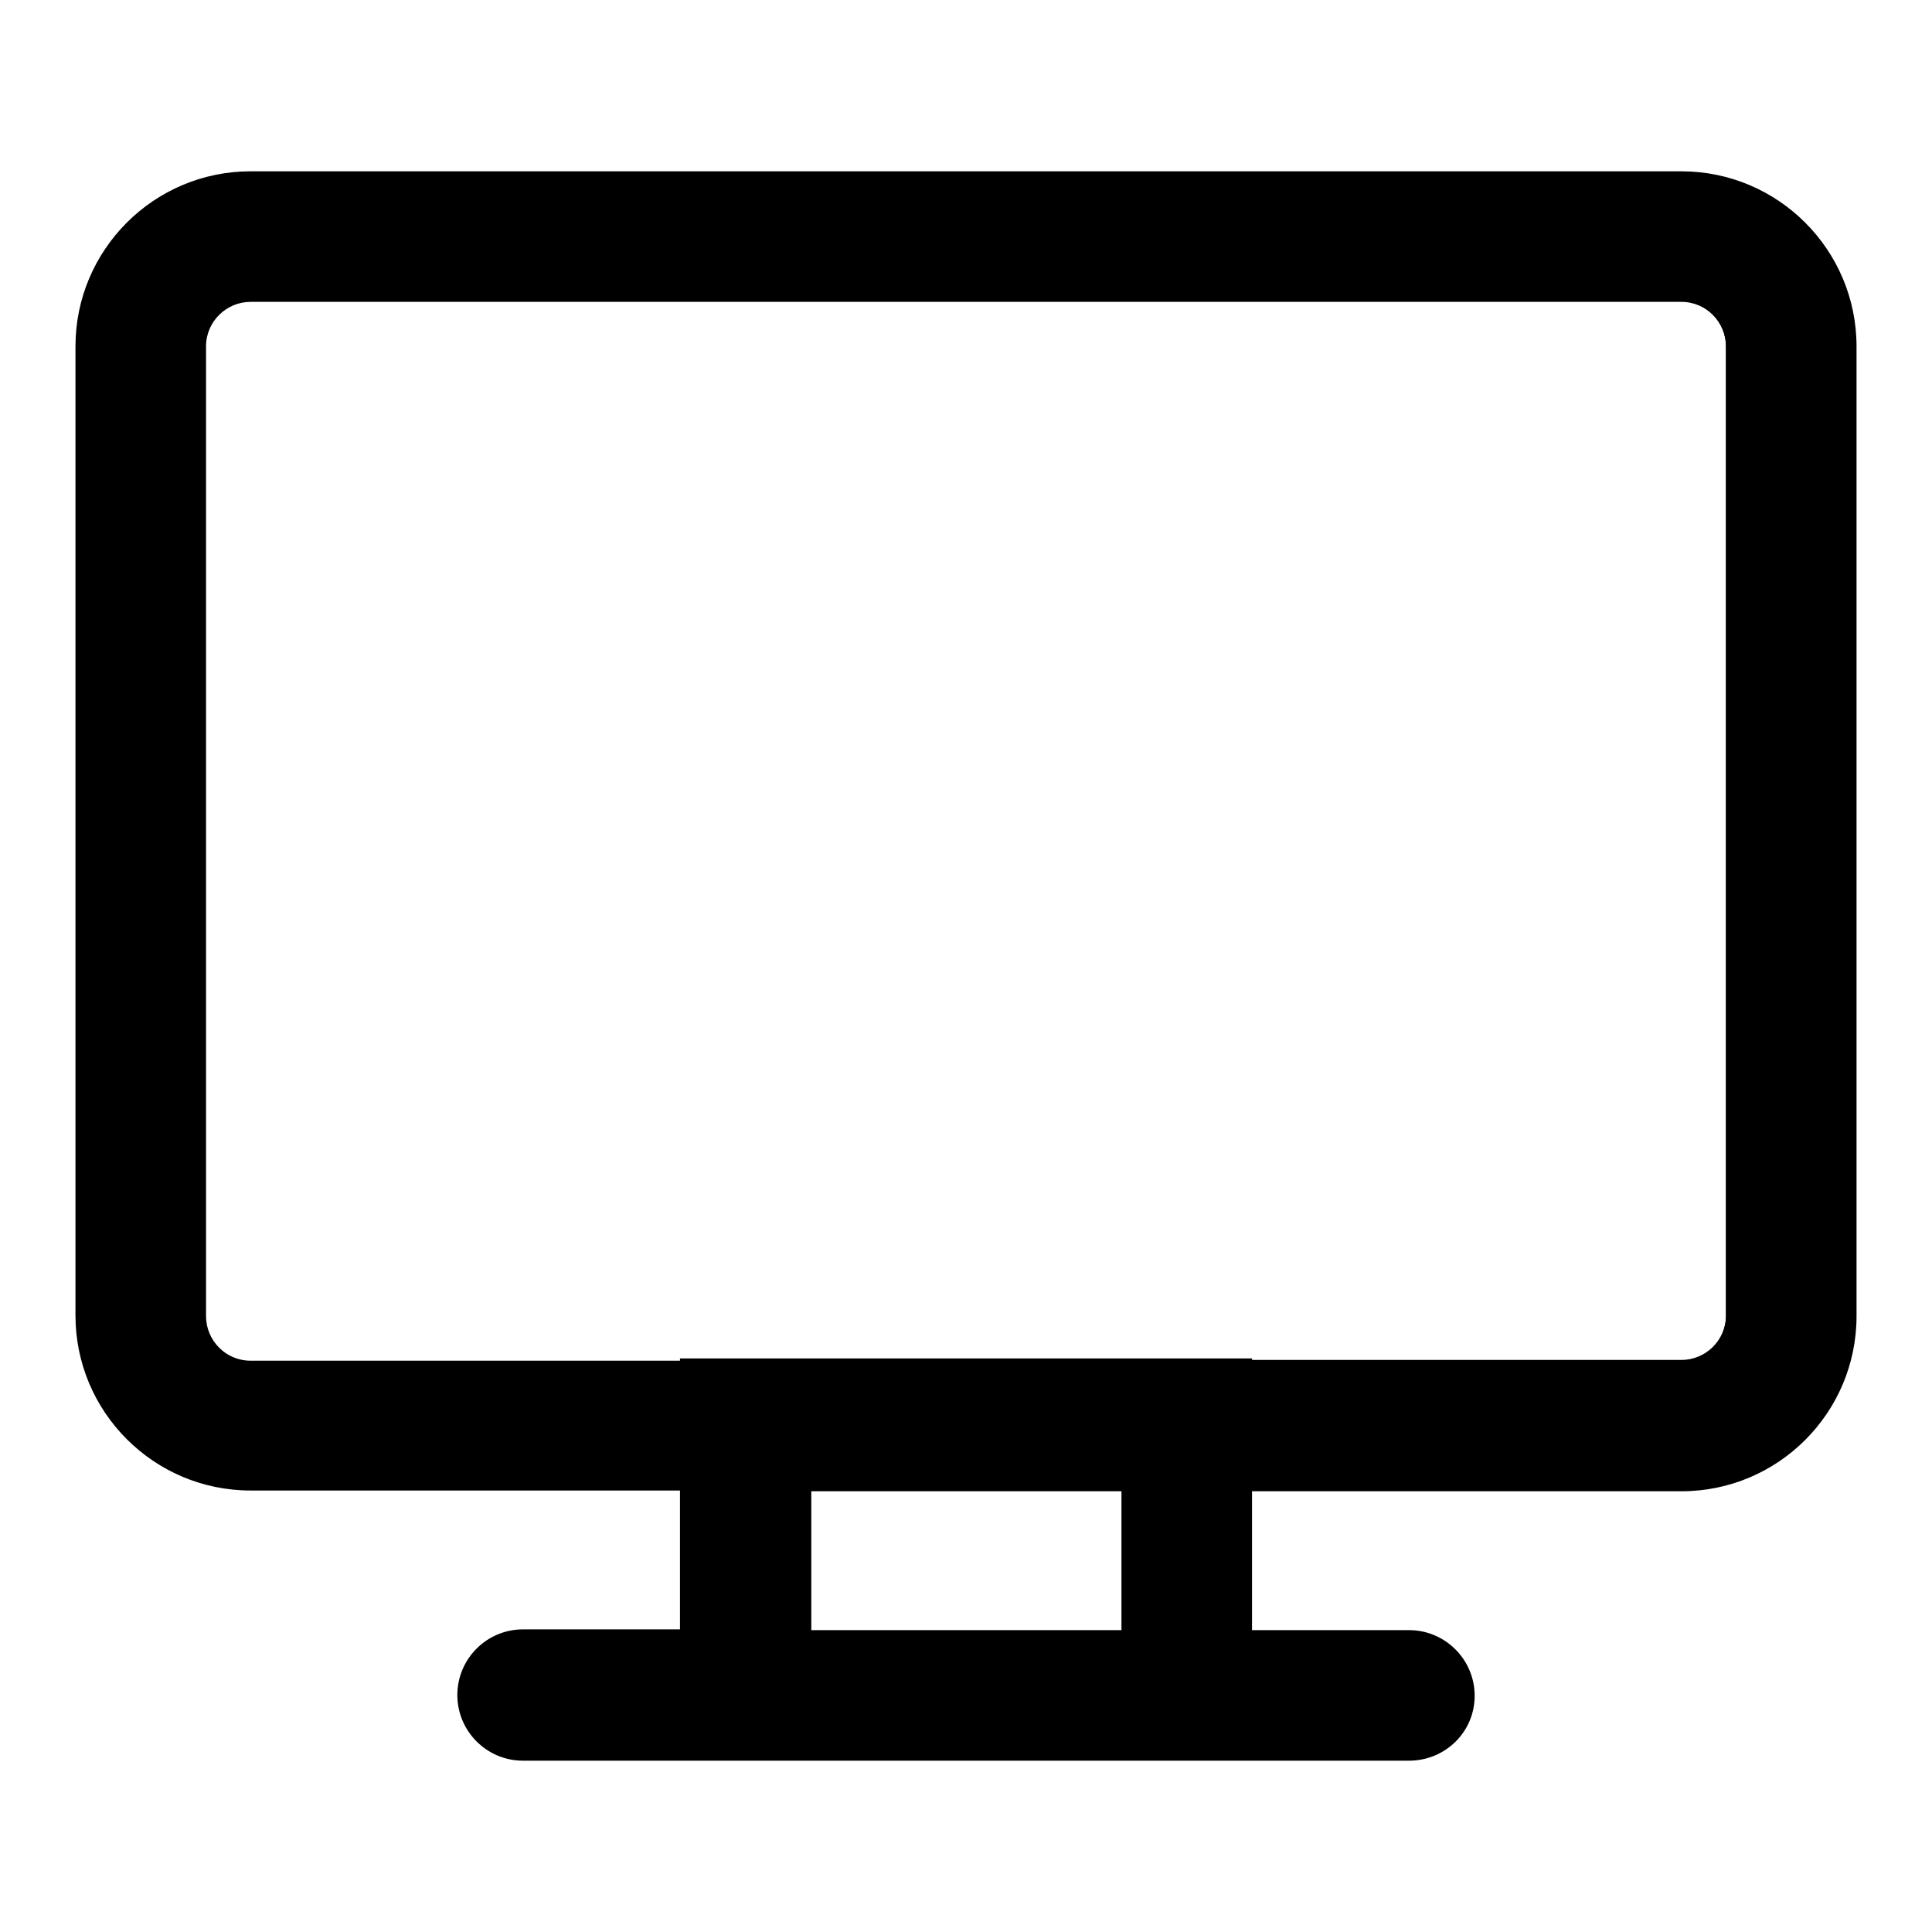<?xml version="1.0" encoding="utf-8"?>
<!-- Svg Vector Icons : http://www.onlinewebfonts.com/icon -->
<!DOCTYPE svg PUBLIC "-//W3C//DTD SVG 1.1//EN" "http://www.w3.org/Graphics/SVG/1.1/DTD/svg11.dtd">
<svg version="1.1" xmlns="http://www.w3.org/2000/svg" xmlns:xlink="http://www.w3.org/1999/xlink" x="0px" y="0px" viewBox="0 0 256 256" enable-background="new 0 0 256 256" xml:space="preserve">
<g><g><g><g><path fill="#000000" d="M33.2,197.4h57.1v18.8h-21c-4.7,0-8.5,3.8-8.5,8.5c0,4.7,3.8,8.5,8.5,8.5h21h75.4h21c4.7,0,8.5-3.8,8.5-8.5c0-4.7-3.8-8.5-8.5-8.5h-21v-18.8h57.1c12.7,0,23-10.3,23-23V45.9c0-12.7-10.3-23-23-23H33.2c-12.7,0-23,10.3-23,23v128.5C10.2,187.1,20.5,197.4,33.2,197.4z M148.7,216.2h-41.5v-18.8h41.5V216.2z M27.1,45.9c0-3.3,2.7-6,6-6h189.6c3.3,0,6,2.7,6,6v128.5c0,3.3-2.7,6-6,6h-57.1v-0.2H90.3v0.2H33.2c-3.3,0-6-2.7-6-6L27.1,45.9L27.1,45.9z"/><path fill="#000000" d="M186.7,233.3H69.3c-4.8,0-8.7-3.9-8.7-8.7c0-4.8,3.9-8.7,8.7-8.7h20.8v-18.4H33.2c-12.8,0-23.2-10.4-23.2-23.2V45.9c0-12.8,10.4-23.2,23.2-23.2h189.6c12.8,0,23.2,10.4,23.2,23.2v128.5c0,12.8-10.4,23.2-23.2,23.2h-56.9V216h20.8c4.8,0,8.7,3.9,8.7,8.7C195.4,229.5,191.5,233.3,186.7,233.3z M69.3,216.4c-4.6,0-8.3,3.7-8.3,8.3c0,4.6,3.7,8.3,8.3,8.3h117.4c4.6,0,8.3-3.7,8.3-8.3c0-4.6-3.7-8.3-8.3-8.3h-21.2v-19.2h57.3c12.6,0,22.8-10.2,22.8-22.8V45.9c0-12.6-10.2-22.8-22.8-22.8H33.2c-12.6,0-22.8,10.2-22.8,22.8v128.5c0,12.6,10.2,22.8,22.8,22.8h57.3v19.2H69.3L69.3,216.4z M148.9,216.4h-41.9v-19.2H149L148.9,216.4L148.9,216.4z M107.5,216h41.1v-18.4h-41.1V216z M222.8,180.6h-57.3v-0.2h-75v0.2H33.2c-3.4,0-6.3-2.8-6.3-6.3V45.9c0-3.4,2.8-6.3,6.3-6.3h189.6c3.4,0,6.3,2.8,6.3,6.3v128.5C229,177.8,226.2,180.6,222.8,180.6z M165.9,180.2h56.9c3.2,0,5.9-2.6,5.9-5.9V45.9c0-3.2-2.6-5.9-5.9-5.9H33.2c-3.2,0-5.9,2.6-5.9,5.9v128.5c0,3.2,2.6,5.9,5.9,5.9h56.9V180h75.8L165.9,180.2L165.9,180.2z"/></g></g><g></g><g></g><g></g><g></g><g></g><g></g><g></g><g></g><g></g><g></g><g></g><g></g><g></g><g></g><g></g></g></g>
</svg>